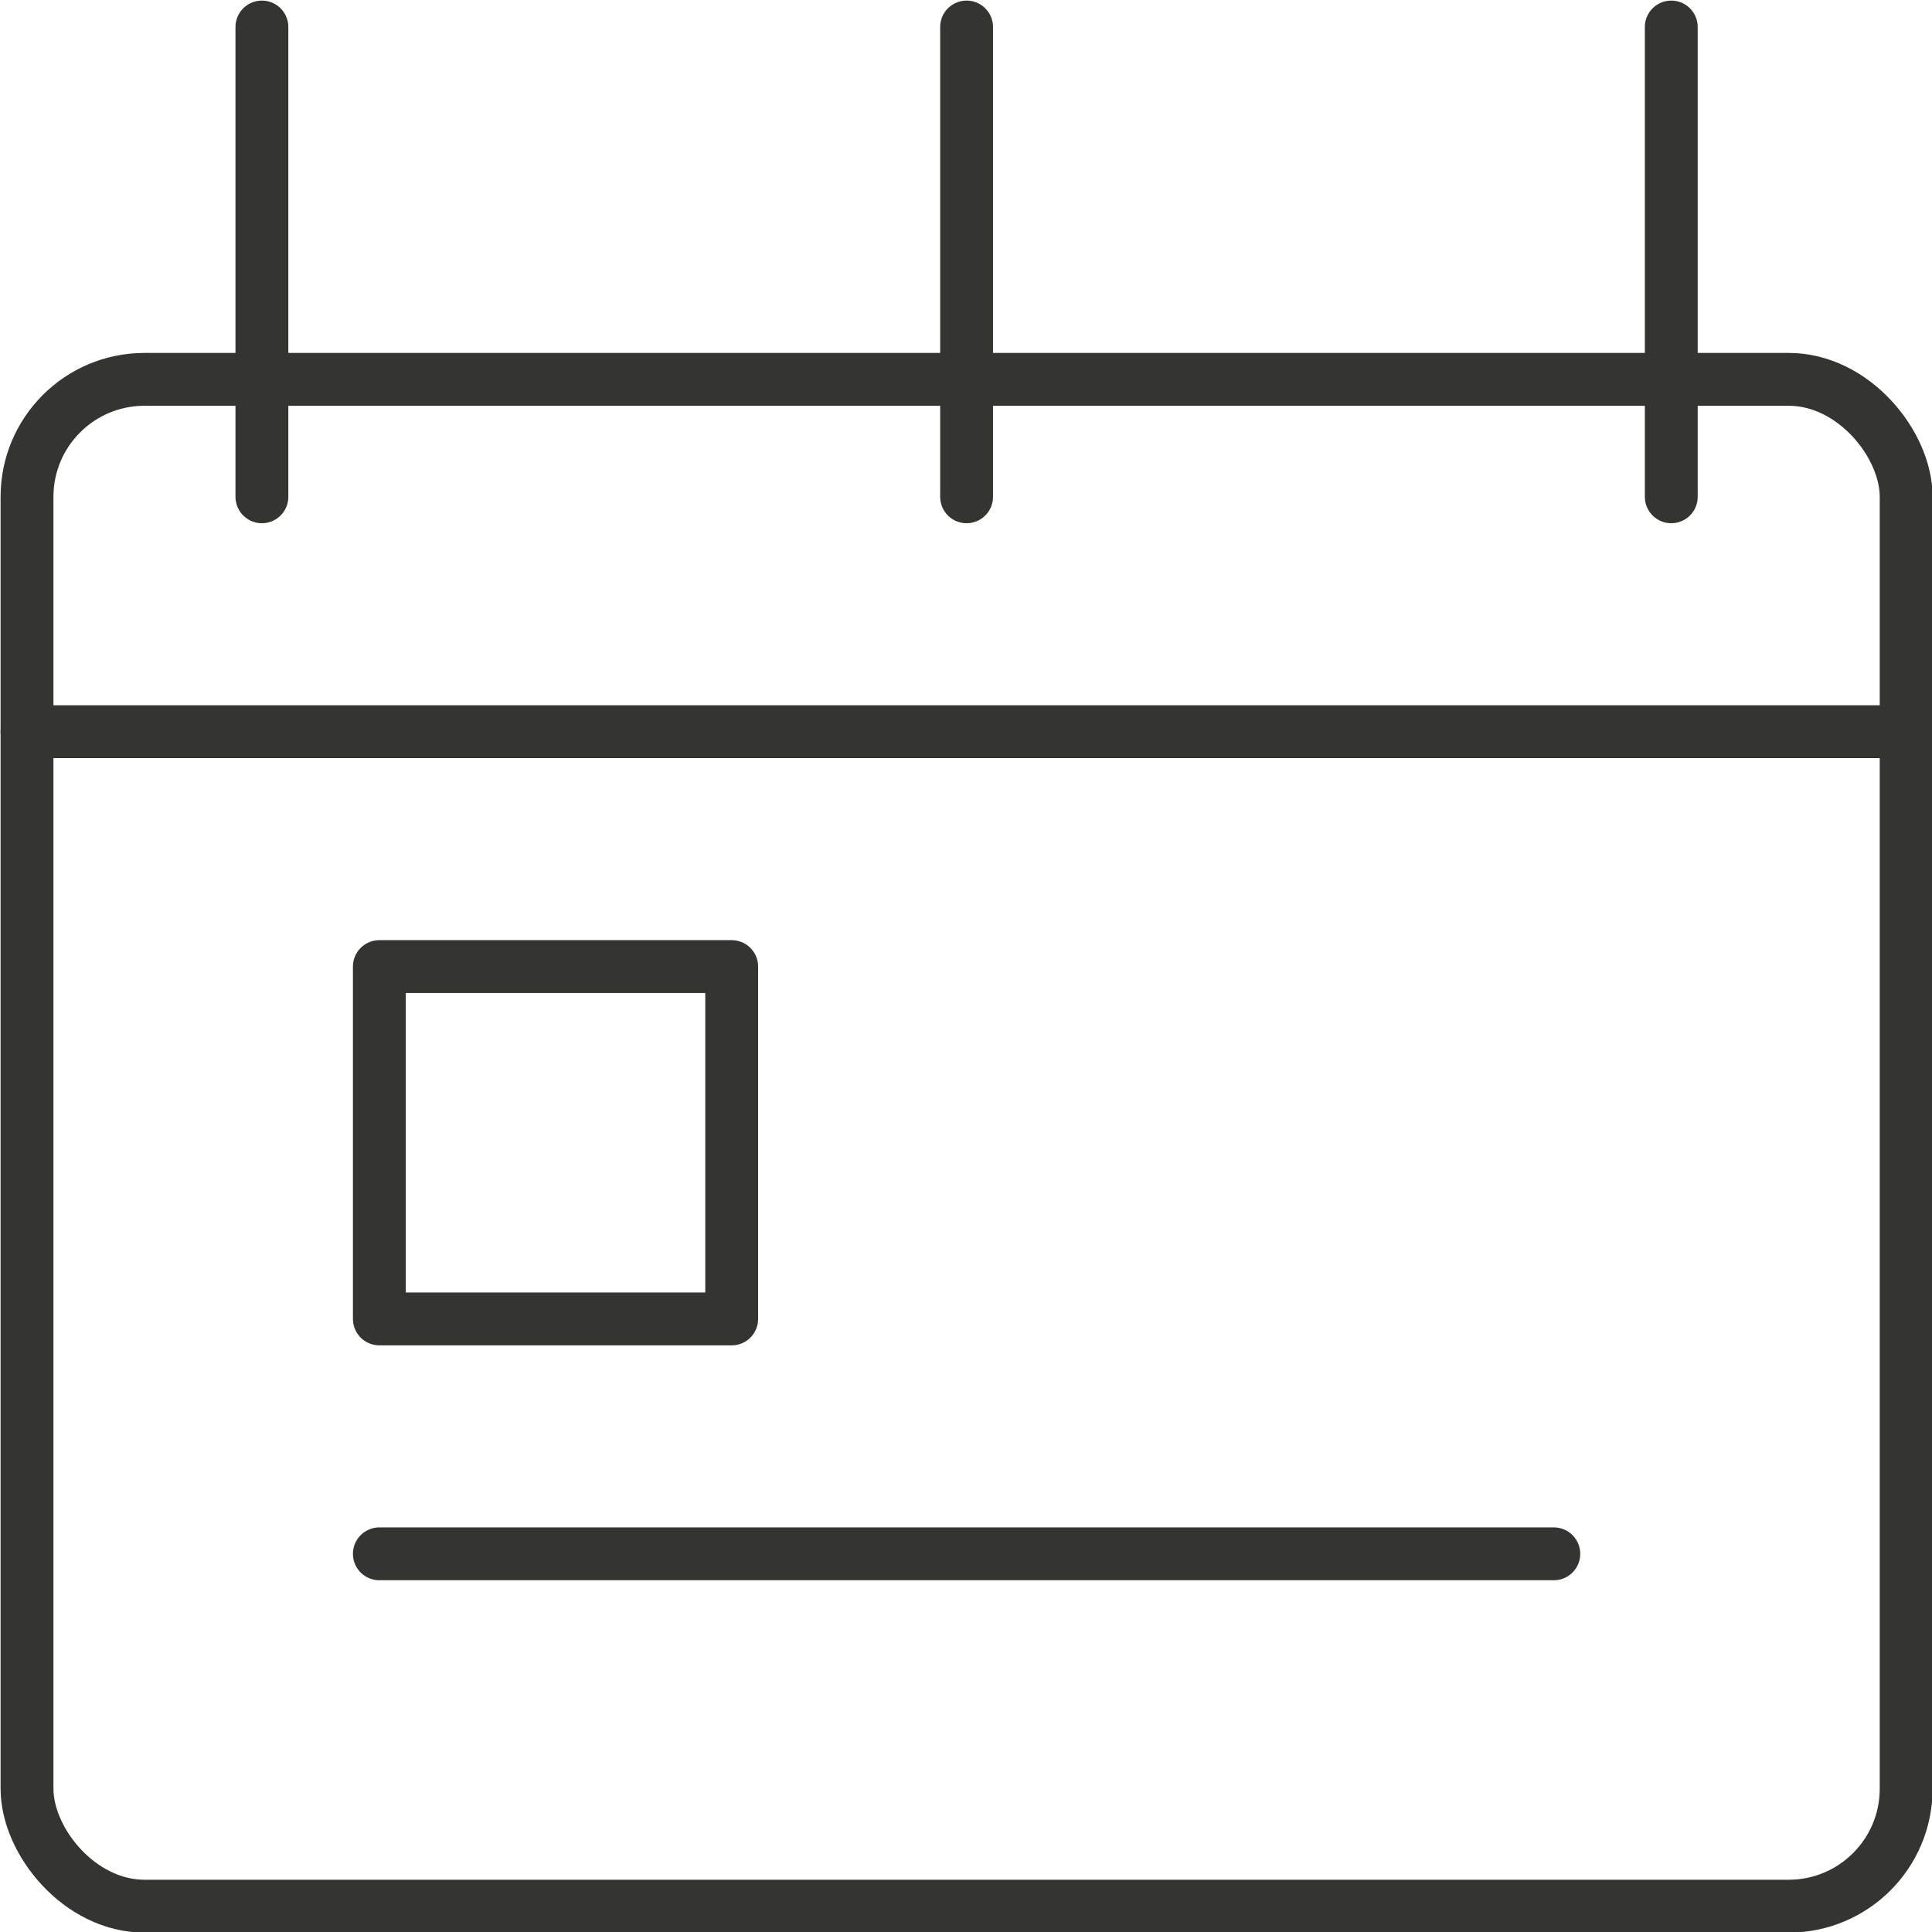 <?xml version="1.0" encoding="UTF-8"?><svg id="Warstwa_2" xmlns="http://www.w3.org/2000/svg" viewBox="0 0 16.45 16.45"><defs><style>.cls-1{fill:none;stroke:#343431;stroke-linecap:round;stroke-linejoin:round;stroke-width:.45px;}</style></defs><g id="Warstwa_1-2"><rect class="cls-1" x=".23" y="3.23" width="16" height="13" rx="1" ry="1"/><line class="cls-1" x1=".23" y1="6.23" x2="16.23" y2="6.23"/><line class="cls-1" x1="2.23" y1="4.23" x2="2.23" y2=".23"/><line class="cls-1" x1="14.23" y1="4.23" x2="14.23" y2=".23"/><line class="cls-1" x1="8.23" y1="4.23" x2="8.23" y2=".23"/><line class="cls-1" x1="3.23" y1="13.23" x2="13.23" y2="13.23"/><rect class="cls-1" x="3.23" y="8.23" width="3" height="3"/></g></svg>